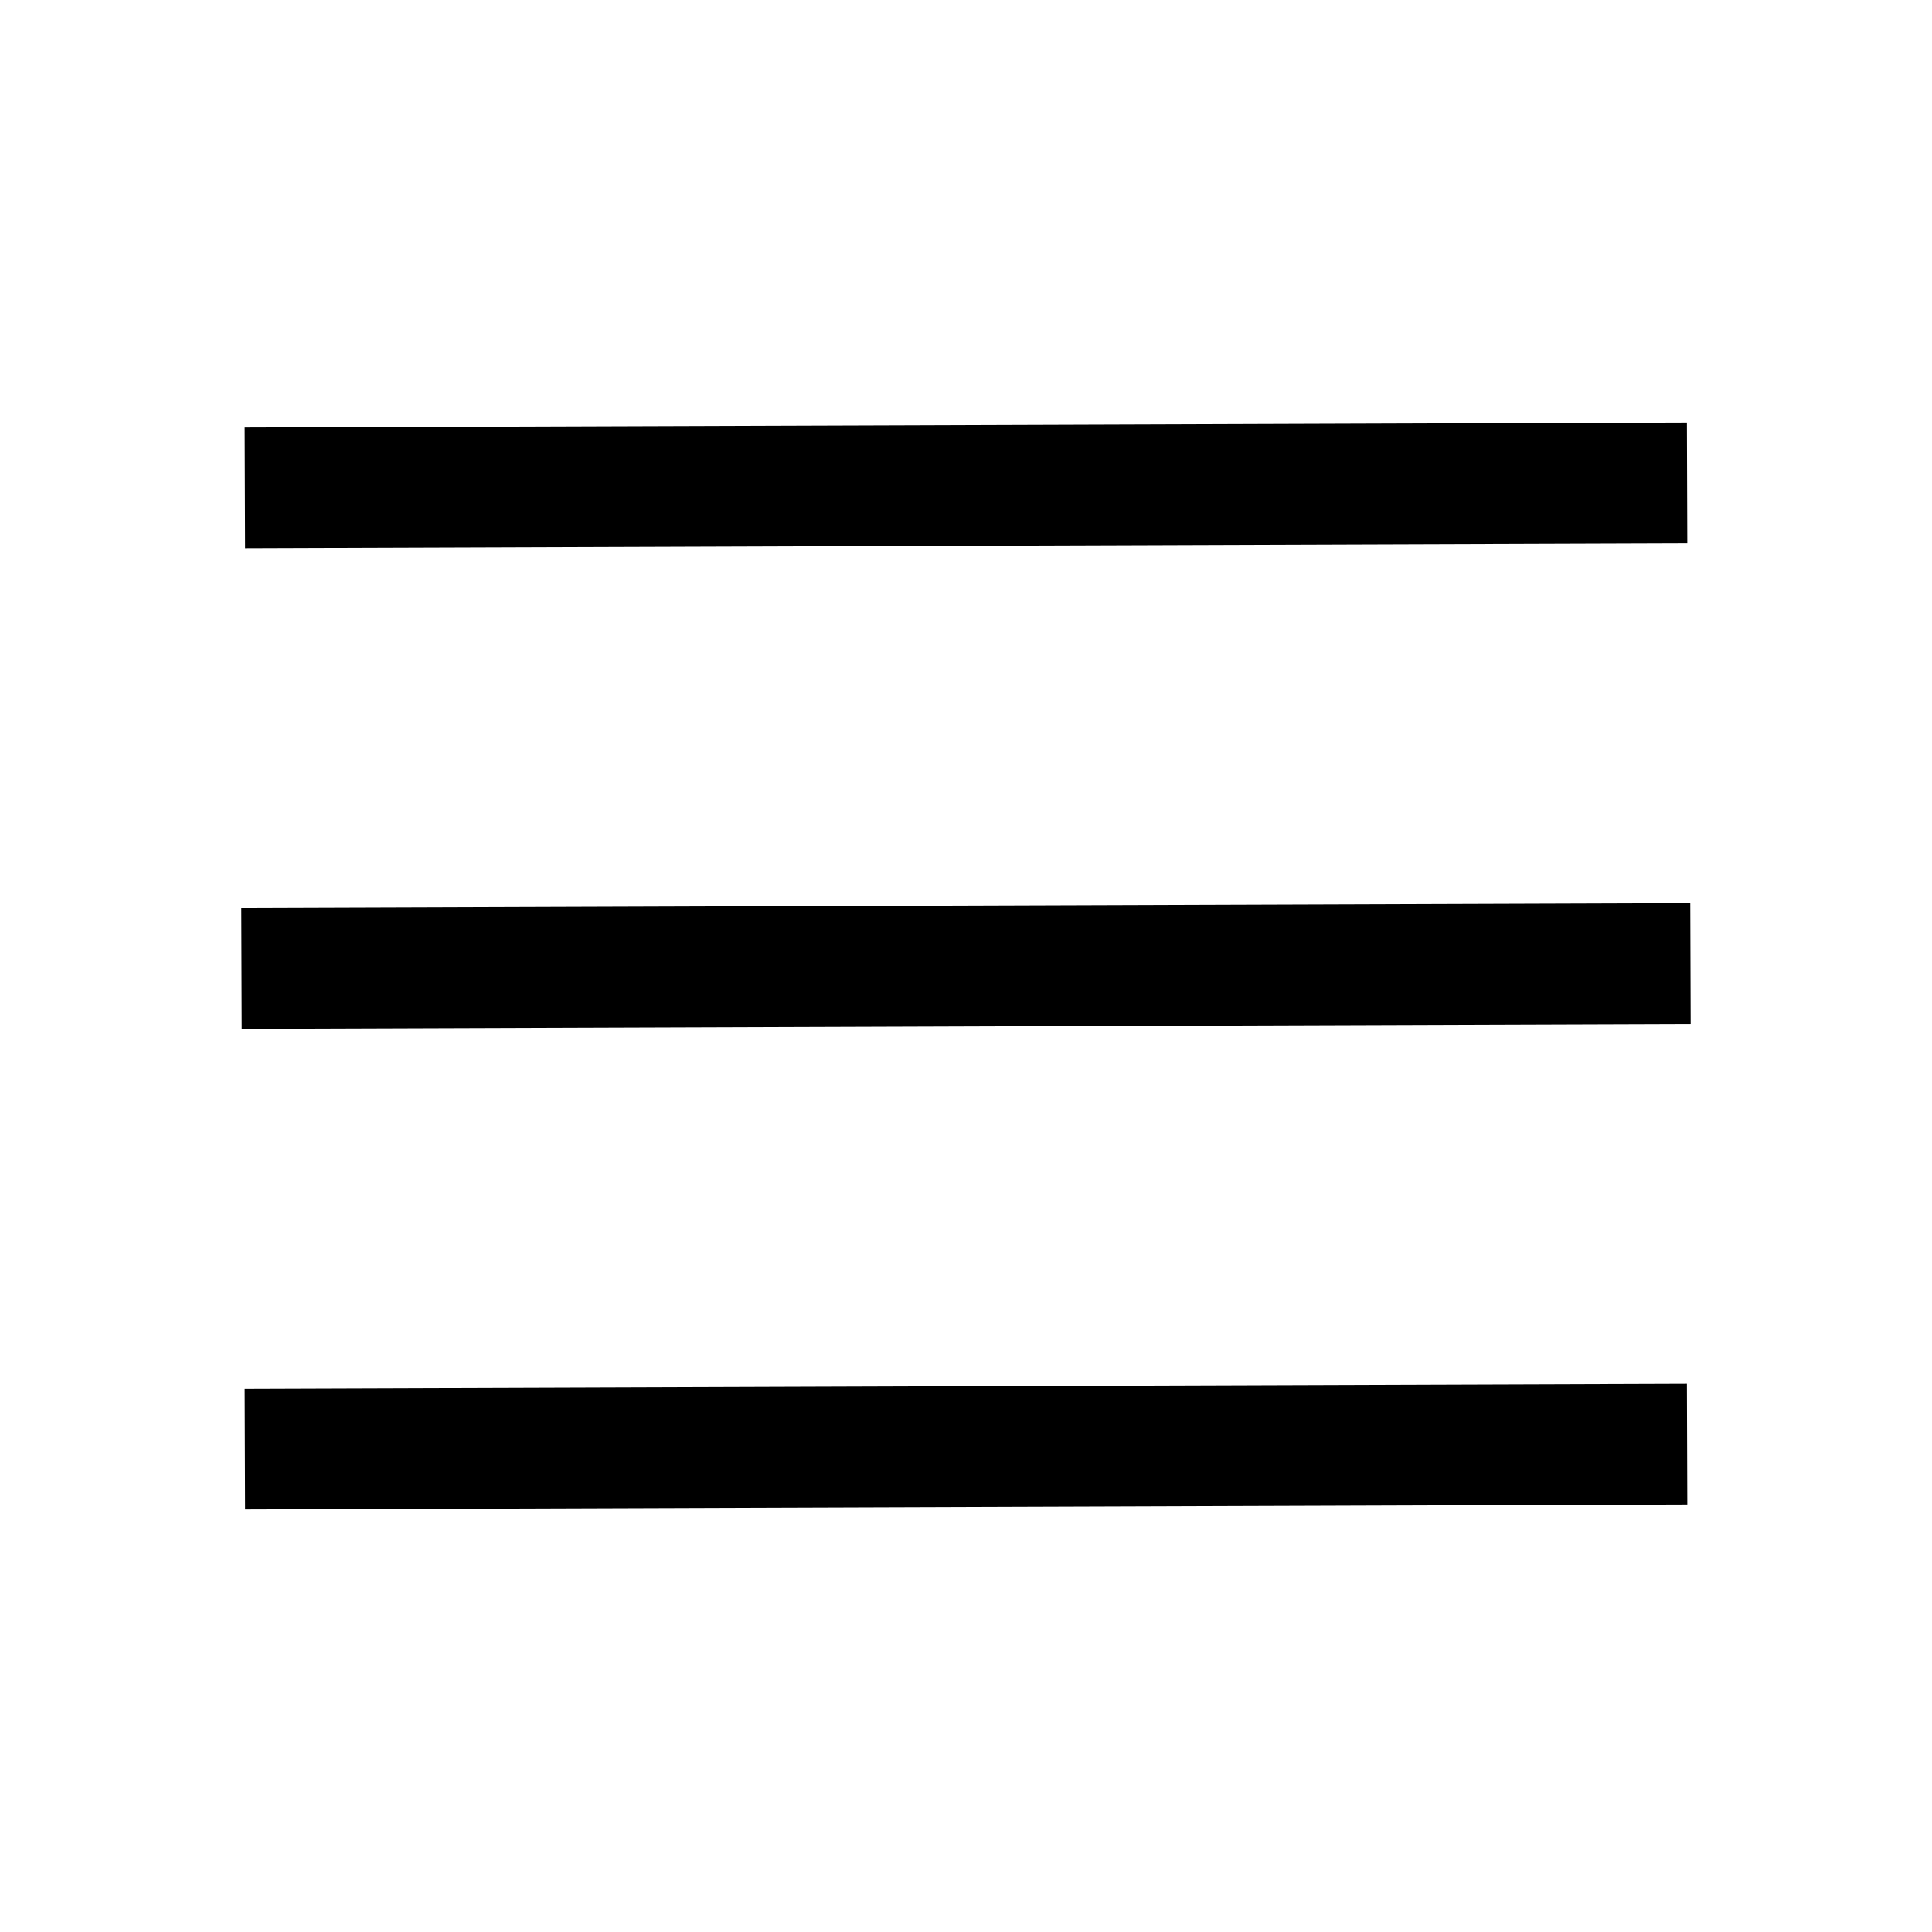 <svg version="1.1" id="hamburger_icon" preserveAspectRatio='xMidYMid' xmlns="http://www.w3.org/2000/svg" xmlns:xlink="http://www.w3.org/1999/xlink" x="0px" y="0px"
	 viewBox="0 0 400 400" xml:space="preserve">
<style type="text/css">
	.st0{fill:none;stroke:#000000;stroke-width:25;stroke-miterlimit:10;}
</style>
<line class="st0" x1="50.7" y1="101" x2="349.3" y2="100"/>
<line class="st0" x1="50.7" y1="300" x2="349.3" y2="299"/>
<line class="st0" x1="50" y1="200.5" x2="350" y2="199.5"/>
</svg>
